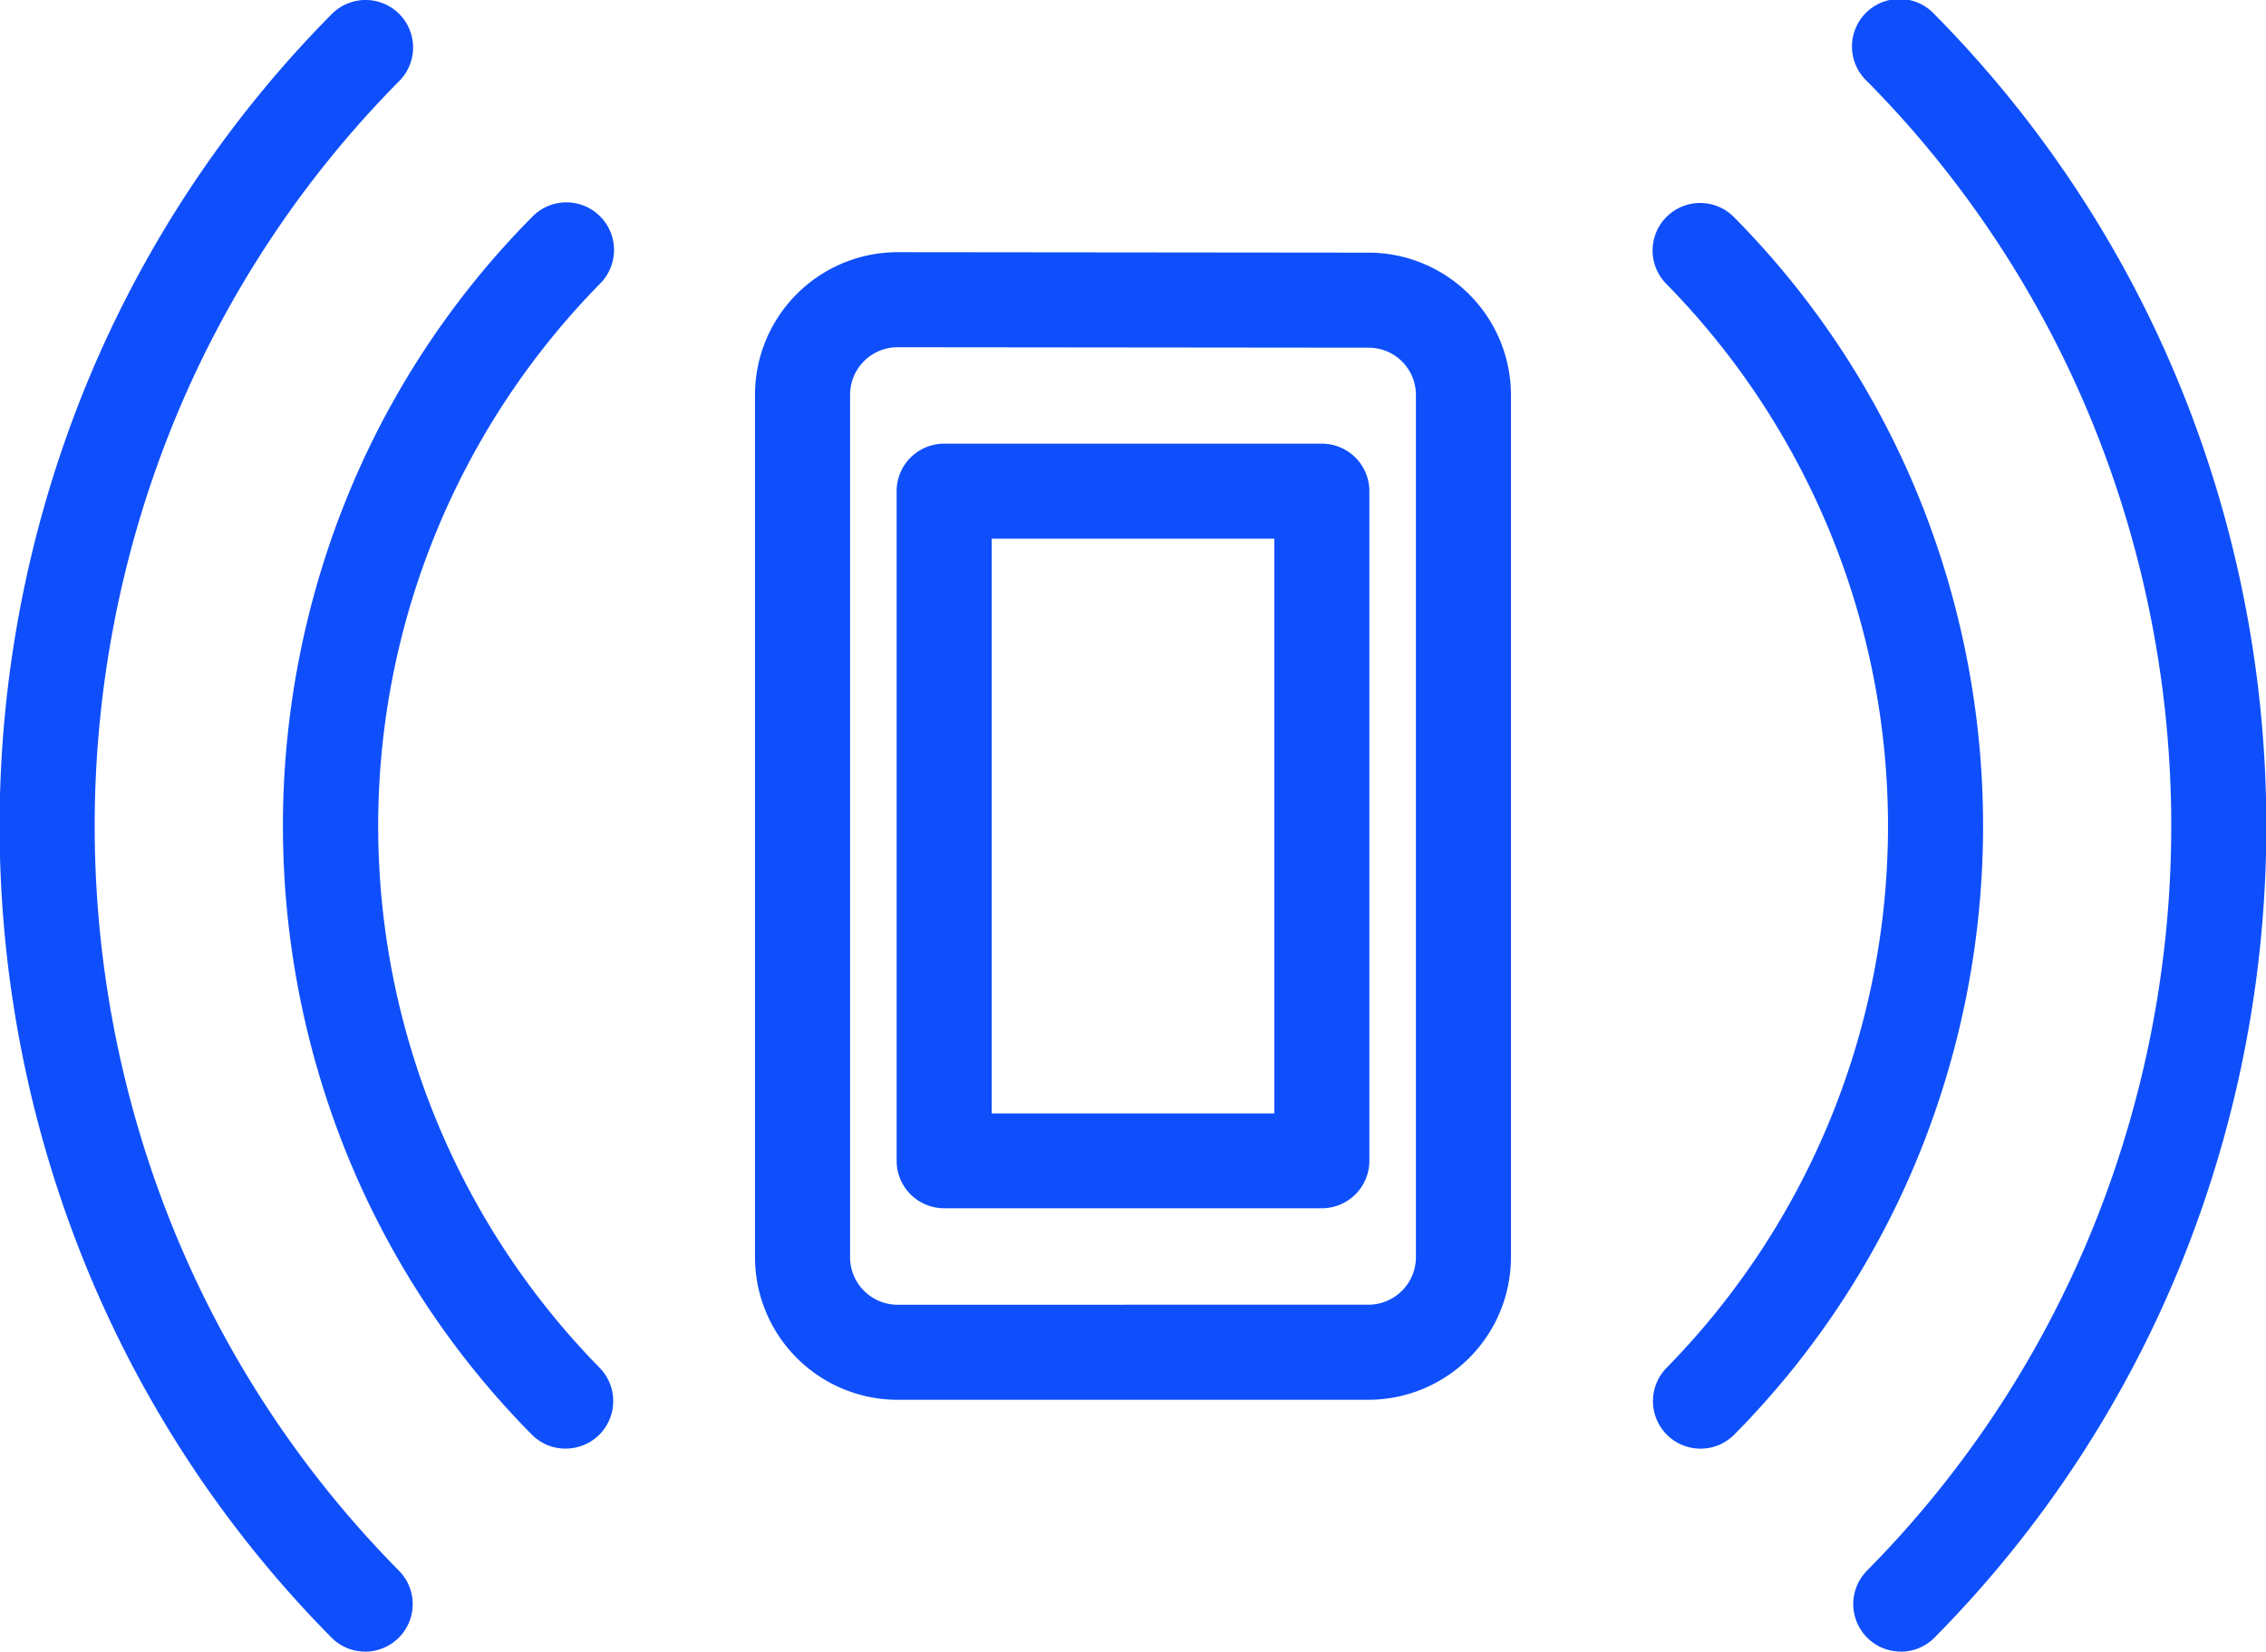 <svg id="グループ_180" data-name="グループ 180" xmlns="http://www.w3.org/2000/svg" xmlns:xlink="http://www.w3.org/1999/xlink" width="48" height="35" viewBox="0 0 48 35">
  <defs>
    <clipPath id="clip-path">
      <rect id="長方形_73" data-name="長方形 73" width="48" height="35" fill="none"/>
    </clipPath>
  </defs>
  <g id="グループ_179" data-name="グループ 179" clip-path="url(#clip-path)">
    <path id="パス_64" data-name="パス 64" d="M7.736,34.993a1,1,0,0,1-.717-.3,24.2,24.2,0,0,1-5.27-8.046,24.7,24.7,0,0,1,0-18.3A24.2,24.2,0,0,1,7.019.307,1.007,1.007,0,1,1,8.453,1.721,22.194,22.194,0,0,0,3.618,9.1a22.689,22.689,0,0,0,0,16.8,22.194,22.194,0,0,0,4.834,7.38,1.007,1.007,0,0,1-.717,1.714Z" fill="#0f4ffb"/>
    <path id="パス_65" data-name="パス 65" d="M40.264,34.993a1.007,1.007,0,0,1-.717-1.714,22.194,22.194,0,0,0,4.834-7.38,22.691,22.691,0,0,0,0-16.8,22.194,22.194,0,0,0-4.834-7.38A1.007,1.007,0,1,1,40.981.307a24.2,24.2,0,0,1,5.27,8.046,24.7,24.7,0,0,1,0,18.295,24.2,24.2,0,0,1-5.27,8.046,1,1,0,0,1-.717.3Z" fill="#0f4ffb"/>
    <path id="パス_66" data-name="パス 66" d="M11.979,30.692a1,1,0,0,1-.717-.3A18.146,18.146,0,0,1,7.31,24.358a18.521,18.521,0,0,1,0-13.718,18.146,18.146,0,0,1,3.952-6.034A1.009,1.009,0,1,1,12.7,6.021a16.394,16.394,0,0,0,0,22.957,1.007,1.007,0,0,1-.717,1.714Z" fill="#0f4ffb"/>
    <path id="パス_67" data-name="パス 67" d="M36.021,30.693a1.007,1.007,0,0,1-.717-1.714,16.394,16.394,0,0,0,0-22.957,1.007,1.007,0,1,1,1.434-1.414,18.146,18.146,0,0,1,3.952,6.034,18.521,18.521,0,0,1,0,13.718,18.146,18.146,0,0,1-3.952,6.034A1,1,0,0,1,36.021,30.693Z" fill="#0f4ffb"/>
    <path id="パス_68" data-name="パス 68" d="M19,5.343h0l10,.01a3.019,3.019,0,0,1,3.006,3.024V26.624A3.024,3.024,0,0,1,29,29.658H19a3.024,3.024,0,0,1-3.007-3.034V8.377A3.024,3.024,0,0,1,19,5.343Zm10,22.3a1.008,1.008,0,0,0,.993-1.021V8.377A1,1,0,0,0,29,7.367l-10-.01a1.008,1.008,0,0,0-.993,1.021V26.624A1.008,1.008,0,0,0,19,27.644ZM20,9.4h8a1.007,1.007,0,0,1,1.007,1V24.6A1.007,1.007,0,0,1,28,25.6H20a1.007,1.007,0,0,1-1.007-1V10.4A1.007,1.007,0,0,1,20,9.4Zm6.993,2.014H21.007V23.59h5.986Z" fill="#0f4ffb"/>
  </g>
</svg>
